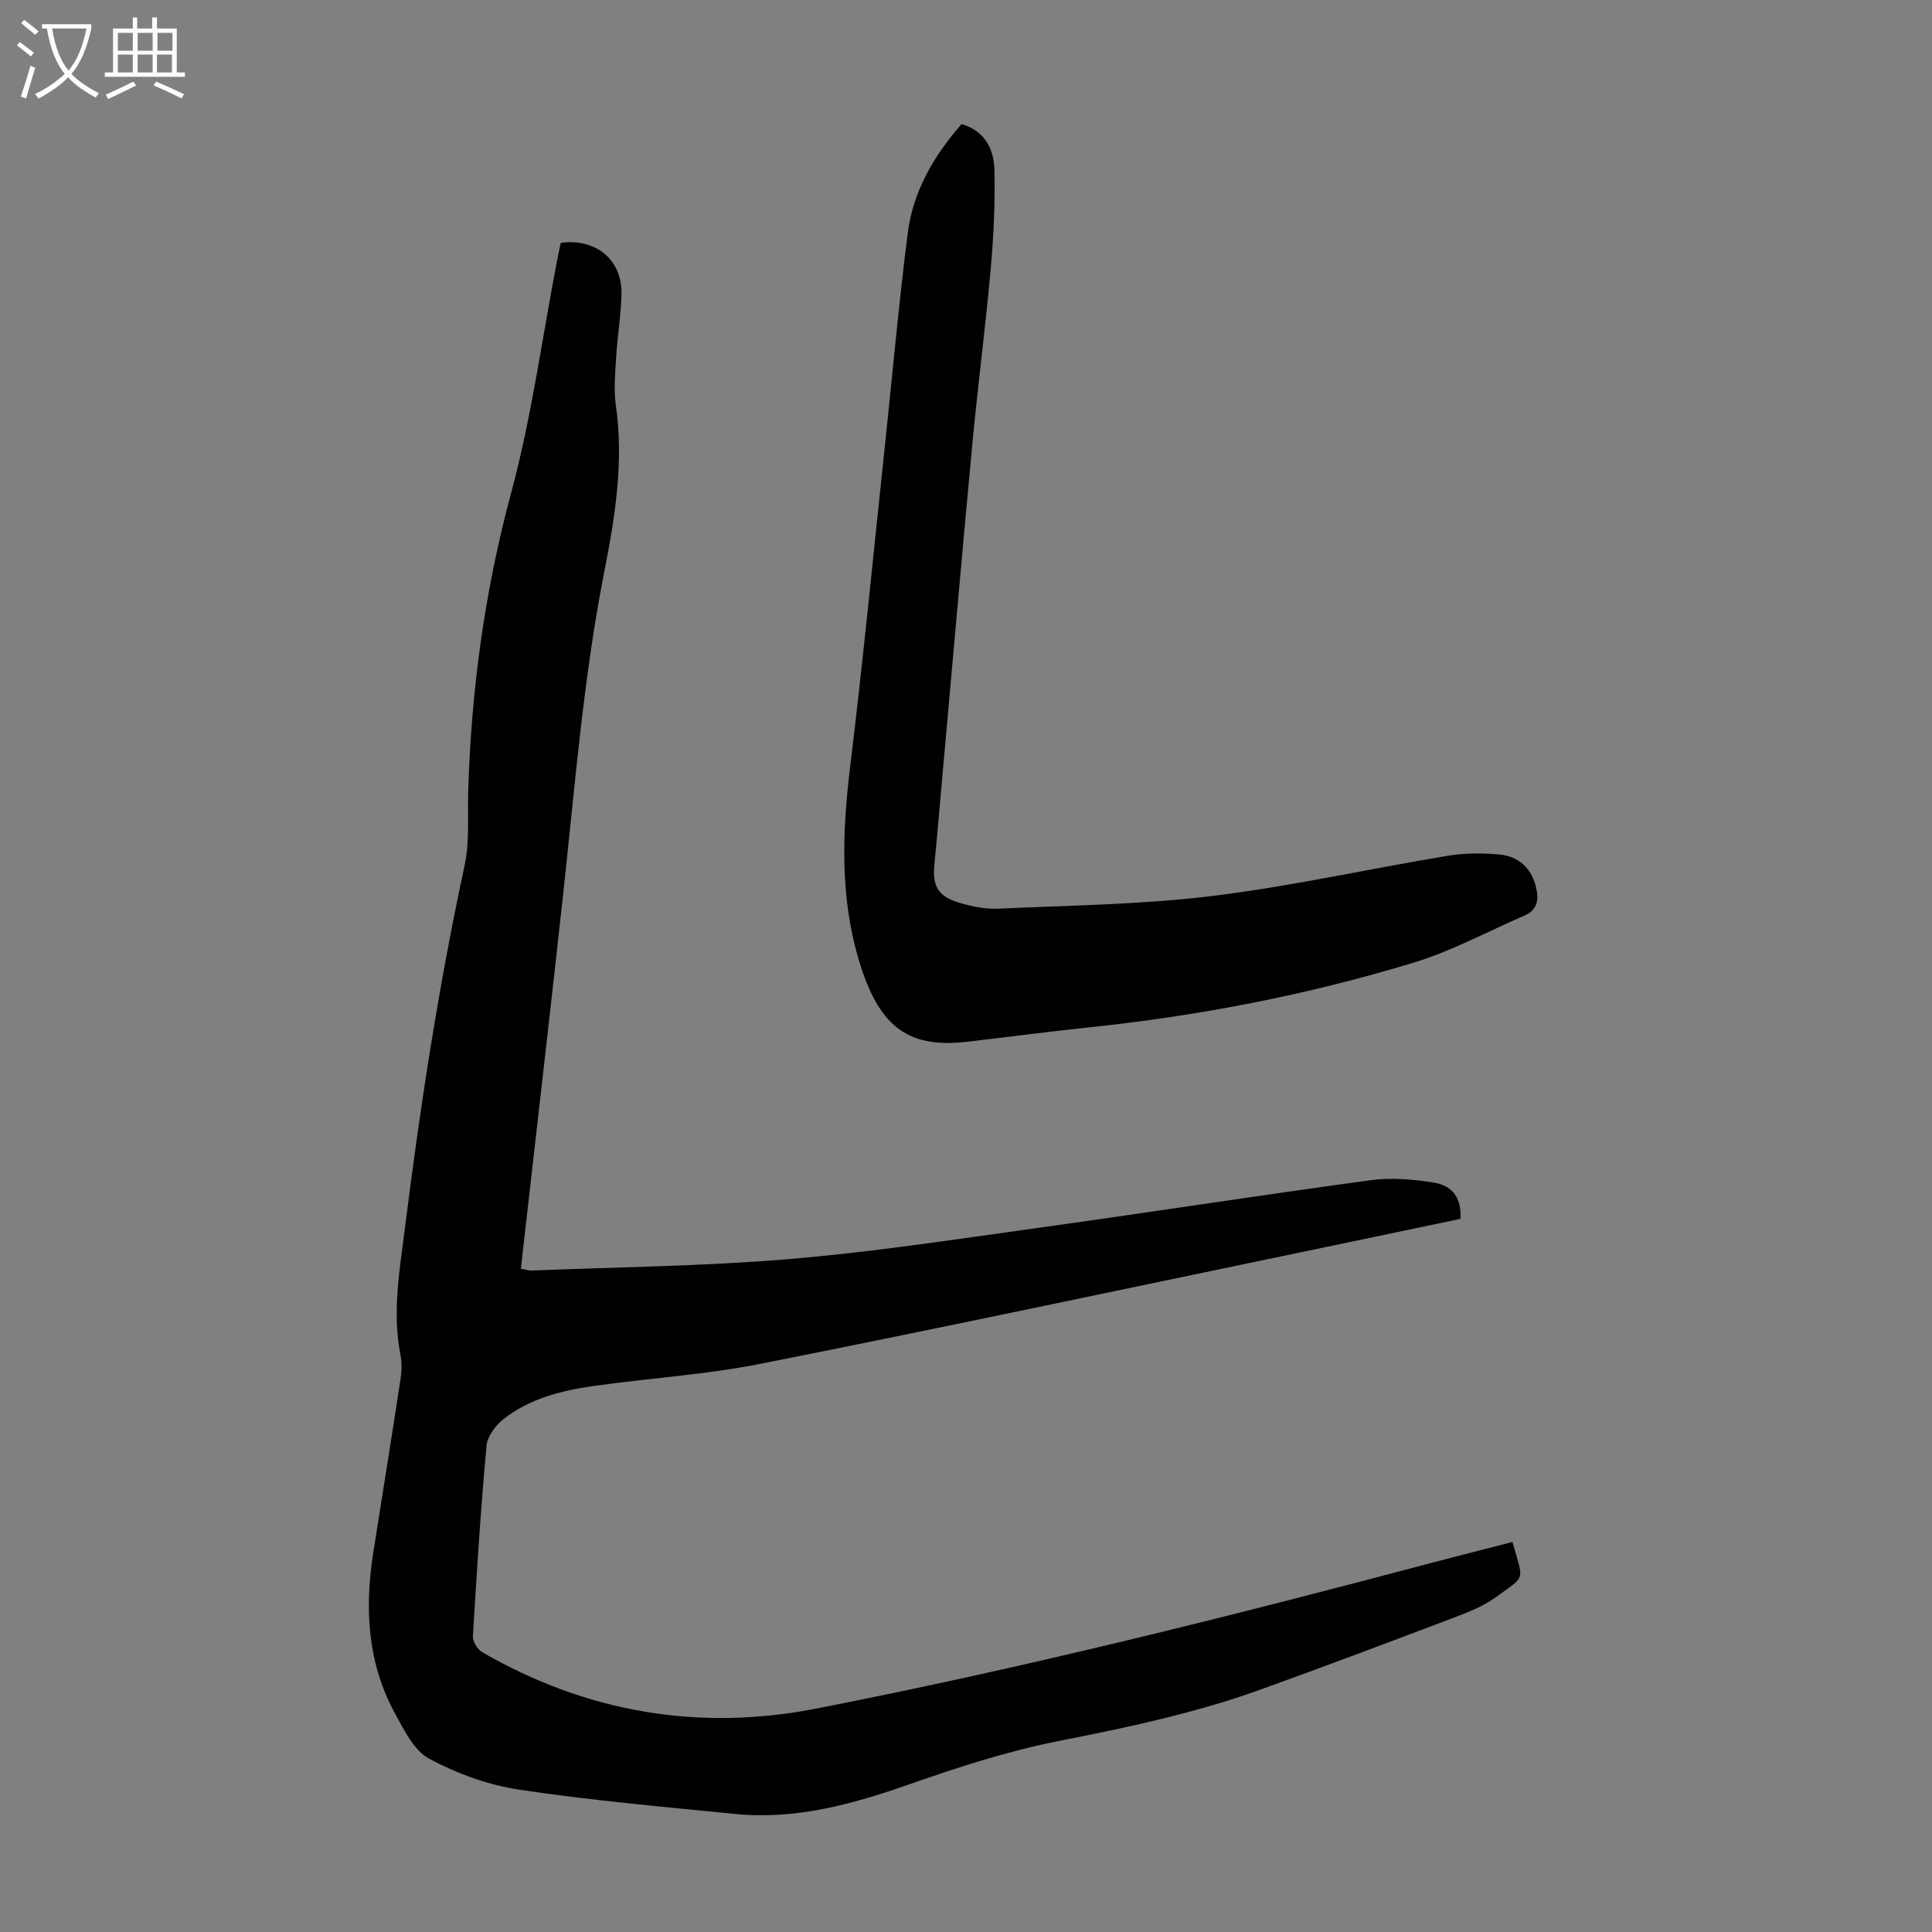 <svg enable-background="new 0 0 400 400" viewBox="0 0 400 400" xmlns="http://www.w3.org/2000/svg"><rect x="0" y="0" width="400" height="400" fill="#808080" stroke="none"/><path d="m313.14 319.25c2.3 8.31 2.91 6.77-3.34 11.36-2.56 1.88-5.66 3.12-8.67 4.26-13.36 5.07-26.73 10.1-40.18 14.95-13.49 4.86-27.46 7.82-41.53 10.59-10.58 2.08-20.98 5.44-31.18 9.02-11.74 4.12-23.51 7.38-36.06 6.13-14.92-1.49-29.87-2.8-44.69-5.03-6.42-.96-12.89-3.33-18.62-6.4-3.17-1.7-5.23-5.97-7.12-9.44-5.71-10.47-6.28-21.75-4.46-33.29 1.88-11.93 3.8-23.85 5.62-35.78.25-1.64.34-3.4.02-5.01-1.79-8.98-.16-17.8.95-26.67 3.14-25.08 6.98-50.04 12.31-74.76 1.05-4.85.6-10.03.74-15.06.6-21.09 3.41-41.77 8.94-62.25 4.21-15.61 6.35-31.77 9.42-47.69.25-1.31.54-2.62.8-3.9 7.3-.98 12.73 3.49 12.58 10.63-.09 4.34-.84 8.66-1.1 13-.2 3.33-.53 6.75-.06 10.02 1.66 11.63-.14 22.97-2.37 34.29-4.36 22.1-6.1 44.53-8.54 66.87-2.51 23.02-5.19 46.02-7.79 69.02-.31 2.77-.63 5.55-.97 8.55.84.15 1.57.42 2.29.39 17.66-.71 35.37-.89 52.96-2.35 17.03-1.41 33.97-4 50.92-6.35 23.26-3.23 46.47-6.84 69.73-10 4.24-.58 8.73-.2 12.99.47 4.18.65 5.87 3.36 5.64 7.53-11.08 2.32-22.23 4.68-33.38 6.99-37.11 7.71-74.19 15.61-111.36 22.99-11.38 2.26-23.06 2.99-34.58 4.6-6.68.94-13.26 2.58-18.71 6.8-1.68 1.3-3.43 3.61-3.61 5.59-1.2 13.13-2.04 26.29-2.82 39.46-.06 1.08.95 2.73 1.93 3.29 21.61 12.47 44.83 16.44 69.24 11.66 42.91-8.4 85.32-19 127.58-30.23 5.48-1.45 10.99-2.83 16.48-4.25z" fill="#010102"/><path d="m199.09 25.69c5.04 1.47 6.73 5.42 6.81 9.78.13 6.8-.19 13.64-.8 20.41-1.07 11.91-2.63 23.77-3.75 35.67-2.25 23.94-4.33 47.89-6.48 71.84-.46 5.12-.88 10.25-1.4 15.37-.48 4.71.69 6.84 5.28 8.19 2.54.74 5.29 1.3 7.91 1.18 14.74-.68 29.55-.83 44.17-2.61 16.4-2 32.59-5.63 48.9-8.34 3.48-.58 7.13-.59 10.65-.27 3.86.35 6.54 2.59 7.58 6.56.7 2.68.47 4.88-2.36 6.1-7.67 3.32-15.12 7.38-23.06 9.78-21.97 6.66-44.46 11.01-67.31 13.38-8.43.88-16.84 2.03-25.26 2.98-12.45 1.4-18.16-3.65-22.14-16.88-3.92-13.05-3.47-26.42-1.84-39.88 2.69-22.09 4.83-44.24 7.19-66.36 1.57-14.79 2.88-29.6 4.76-44.35 1.1-8.63 5.38-15.99 11.15-22.55z" fill="#010102"/><g fill="#fafbfa"><path d="m6.4 11.7c-1-.8-1.9-1.6-2.9-2.3l.6-.7c.9.7 1.9 1.4 2.9 2.2zm-2.1 8.3c.7-2.1 1.4-4.2 2-6.4.2.1.6.3 1 .4-.7 2.3-1.3 4.4-1.9 6.4zm3-12.8c-1.1-.9-2.1-1.7-2.9-2.4l.6-.7c1 .8 2 1.5 3 2.4zm1.4-1.3v-.9h10.2v.9c-.9 4.2-2.3 7.3-4.1 9.4 1.3 1.4 3.2 2.7 5.7 4-.2.2-.4.5-.7.9-2.5-1.4-4.4-2.7-5.7-4.2-1.4 1.5-3.5 3-6.1 4.4 0 0 0 0-.1-.1-.3-.4-.5-.7-.7-.8 2.7-1.3 4.7-2.8 6.2-4.2-1.8-2.2-3-5.3-3.7-9.4zm9.2 0h-7.1c.6 3.8 1.7 6.7 3.4 8.7 1.7-2 2.9-4.8 3.7-8.7z"/><path d="m31.6 3.6h.9v2.3h4.1v9.1h1.7v.9h-16.6v-.9h1.7v-9.1h4.1v-2.3h.9v2.3h3.1v-2.3zm-4 13.3.6.8c-1.9.9-3.8 1.9-5.8 2.8-.2-.3-.3-.6-.5-.9 2-.9 3.9-1.8 5.7-2.7zm-3.2-10.1v3.7h3.1v-3.7zm0 4.5v3.7h3.1v-3.7zm4.1-4.5v3.7h3.1v-3.7zm0 4.5v3.7h3.1v-3.7zm9.1 9.1c-2.1-1.1-4.1-2-5.8-2.7l.5-.8c2.2.9 4.1 1.8 5.8 2.6zm-1.9-13.6h-3.1v3.7h3.1zm-3.2 4.5v3.7h3.1v-3.7z"/></g></svg>